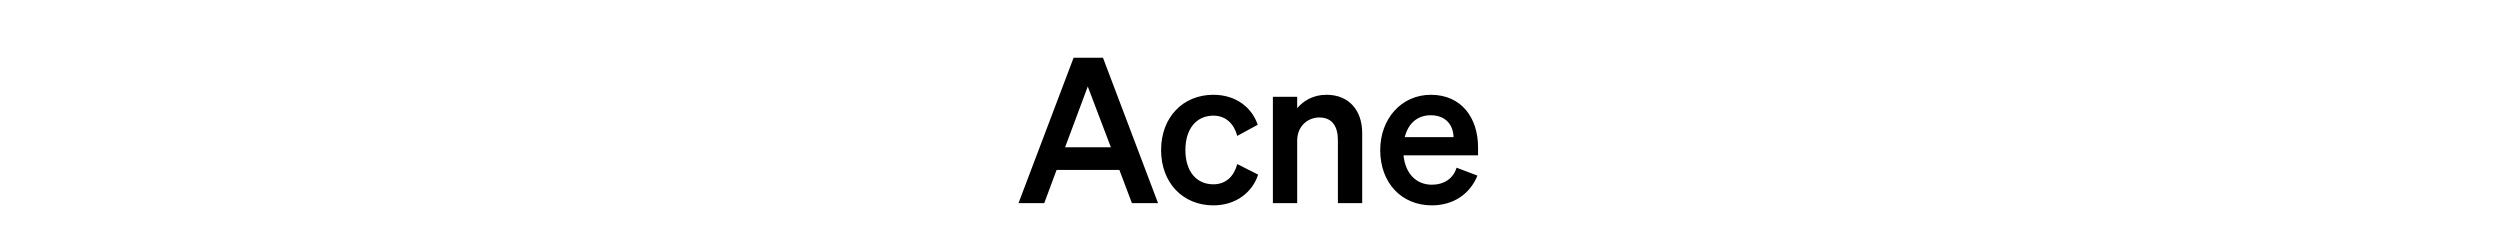 <svg width="271" height="25" viewBox="0 0 271 25" xmlns="http://www.w3.org/2000/svg"><path d="M116.379 6.257l-5.972 15.763h2.788l1.34-3.6h6.805l1.361 3.6h2.832l-5.971-15.763zm1.536 3.118l2.503 6.586h-4.961zm10.582 6.893c0-2.349 1.23-3.732 3.03-3.732 1.404 0 2.26.944 2.59 2.195l2.217-1.207c-.614-1.844-2.327-3.25-4.808-3.25-3.293 0-5.664 2.438-5.664 5.994 0 3.557 2.371 5.993 5.664 5.993 2.503 0 4.26-1.47 4.852-3.336l-2.261-1.142c-.33 1.273-1.186 2.195-2.59 2.195-1.8 0-3.03-1.36-3.03-3.71zm9.484 5.752h2.634v-6.762c0-1.646 1.208-2.524 2.393-2.524 1.449 0 2.02 1.032 2.02 2.458v6.828h2.634v-7.596c0-2.48-1.449-4.15-3.864-4.15-1.492 0-2.524.681-3.183 1.45v-1.23h-2.634zm17.233.241c2.305 0 4.127-1.207 4.94-3.227l-2.262-.856c-.35 1.186-1.383 1.844-2.678 1.844-1.69 0-2.876-1.207-3.073-3.183h8.079v-.878c0-3.161-1.779-5.686-5.116-5.686-3.205 0-5.488 2.612-5.488 5.993 0 3.557 2.305 5.993 5.598 5.993zm-.132-9.769c1.669 0 2.46 1.098 2.481 2.371h-5.29c.395-1.559 1.448-2.37 2.81-2.37z"/></svg>